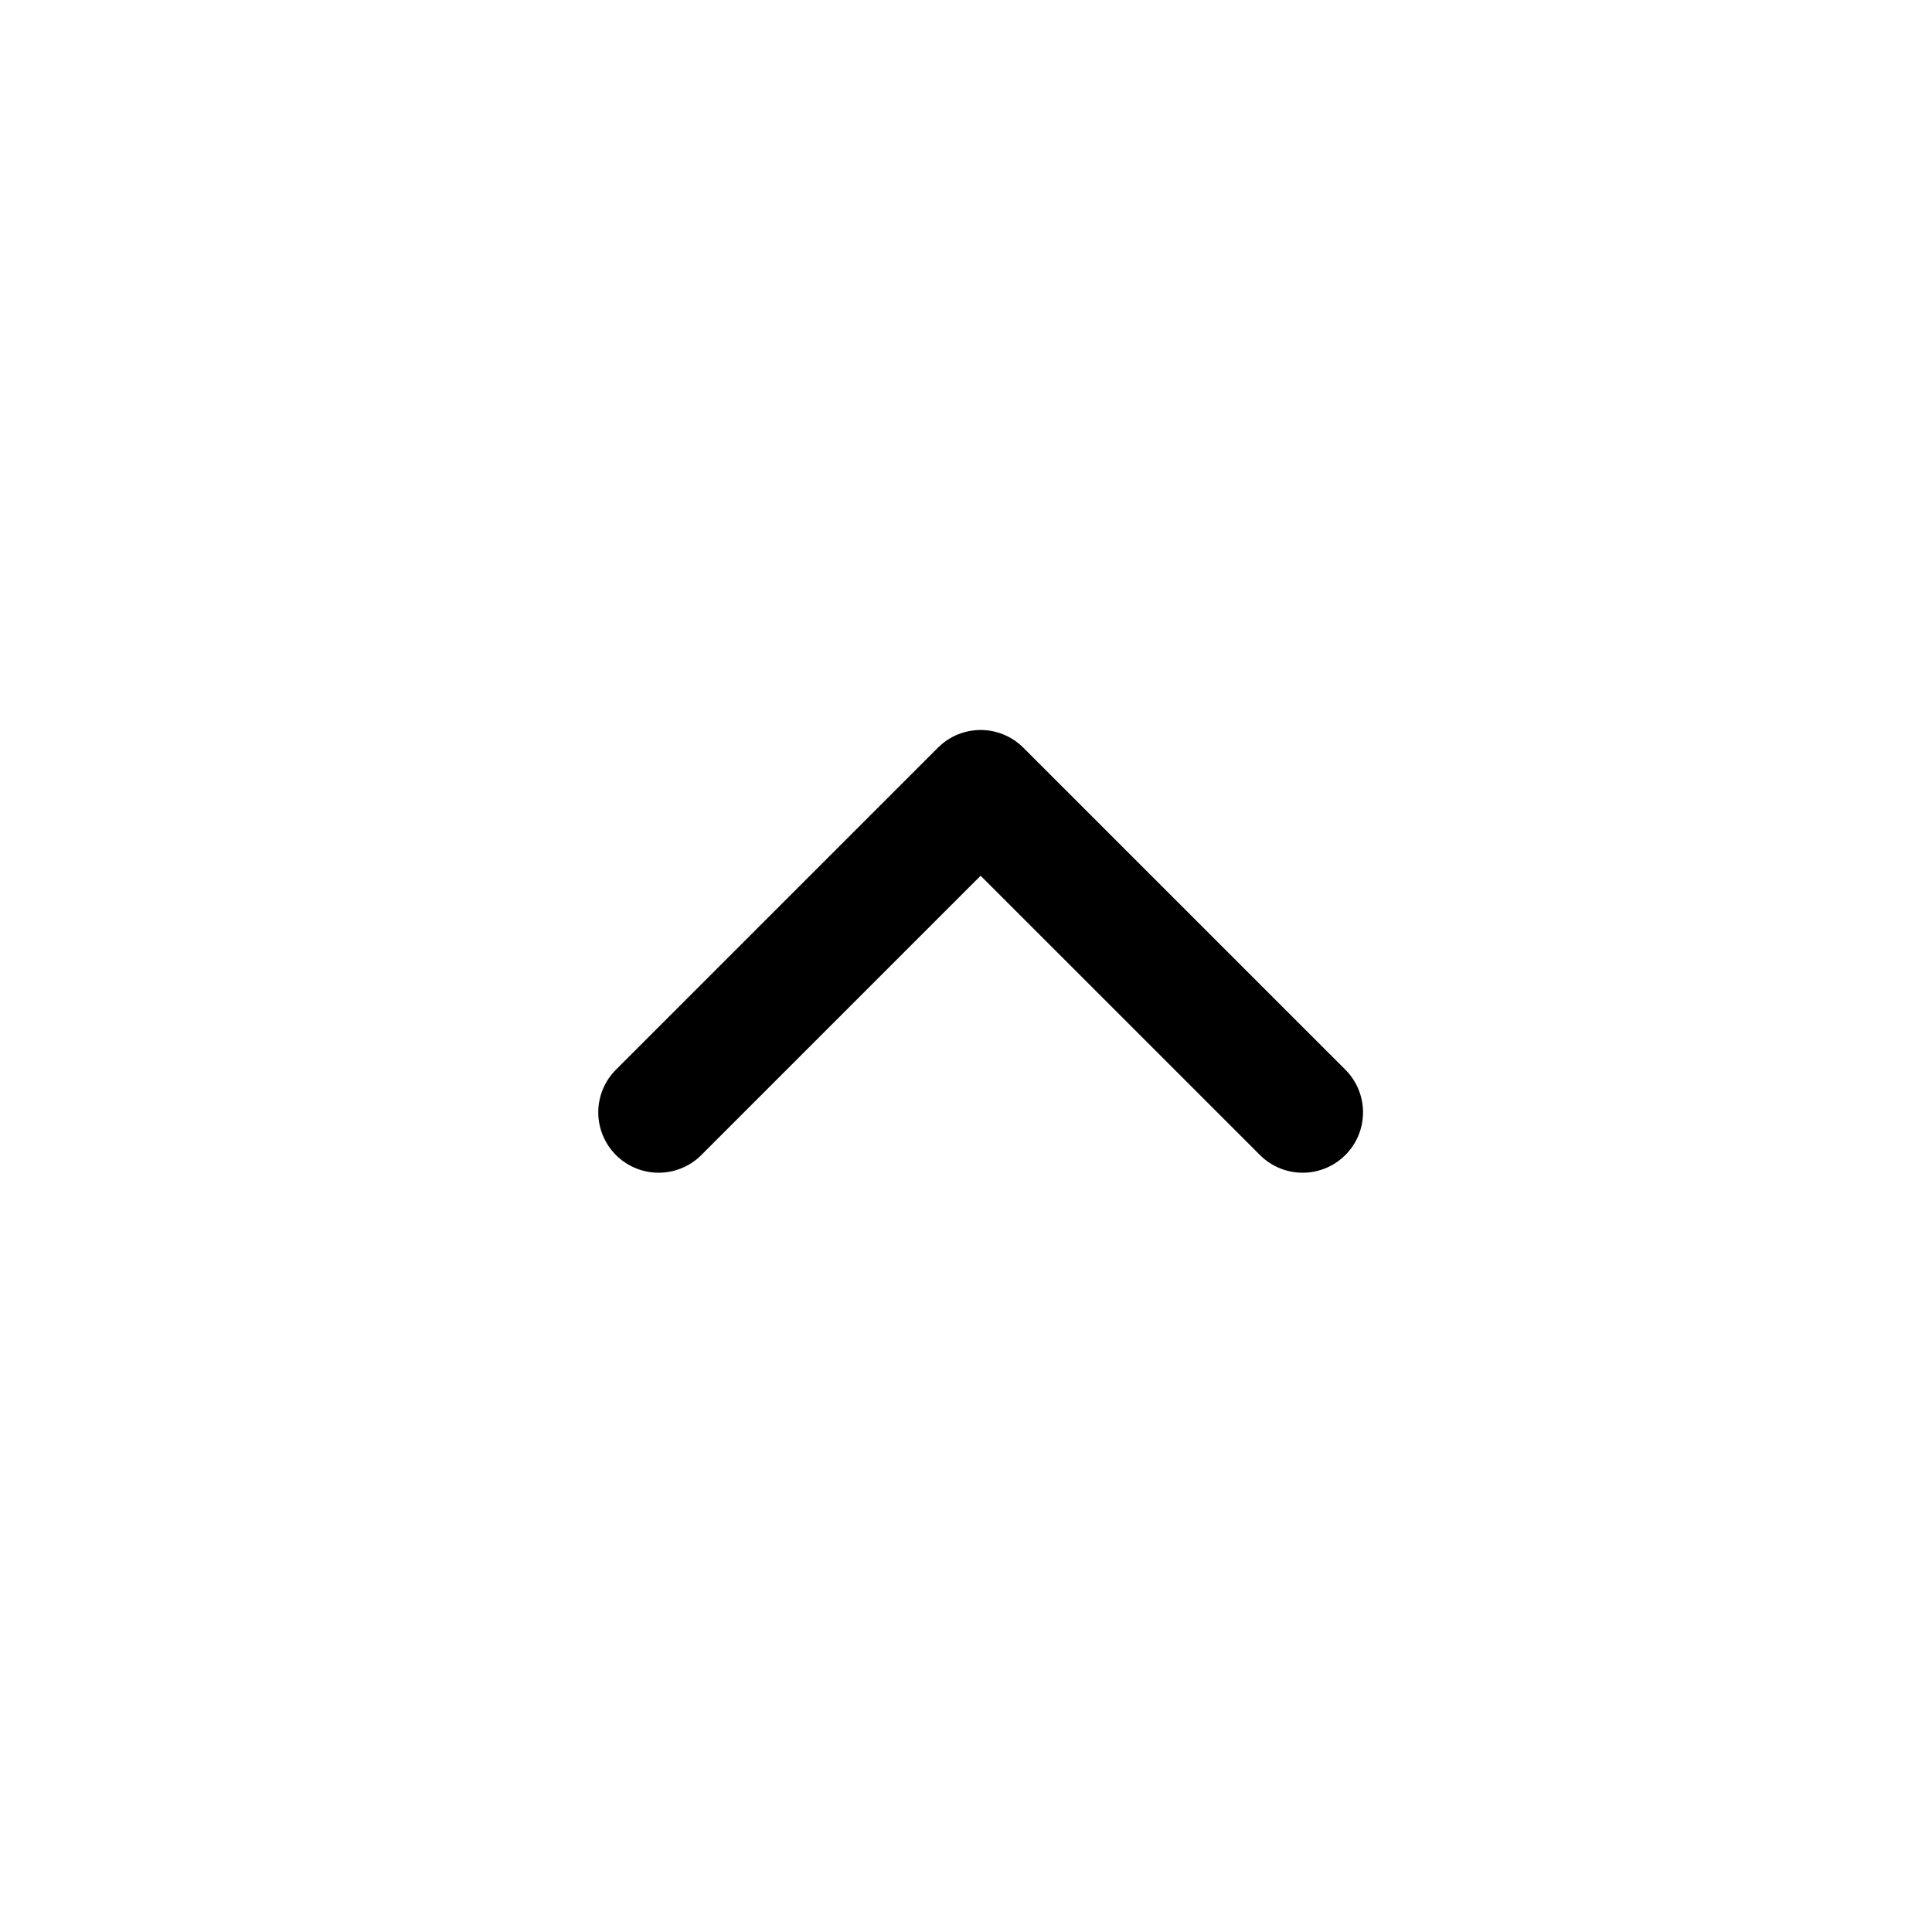 <svg width="44" height="44" viewBox="0 0 44 44" fill="none" xmlns="http://www.w3.org/2000/svg">
<g id="cerrar" clip-path="url(#clip0_164_2345)">
<path id="Vector" d="M15 25.333L22.333 18L29.667 25.333" stroke="black" stroke-width="2.75" stroke-linecap="round" stroke-linejoin="round"/>
</g>
<defs>
<clipPath id="clip0_164_2345">
<rect width="44" height="44" fill="white"/>
</clipPath>
</defs>
</svg>
